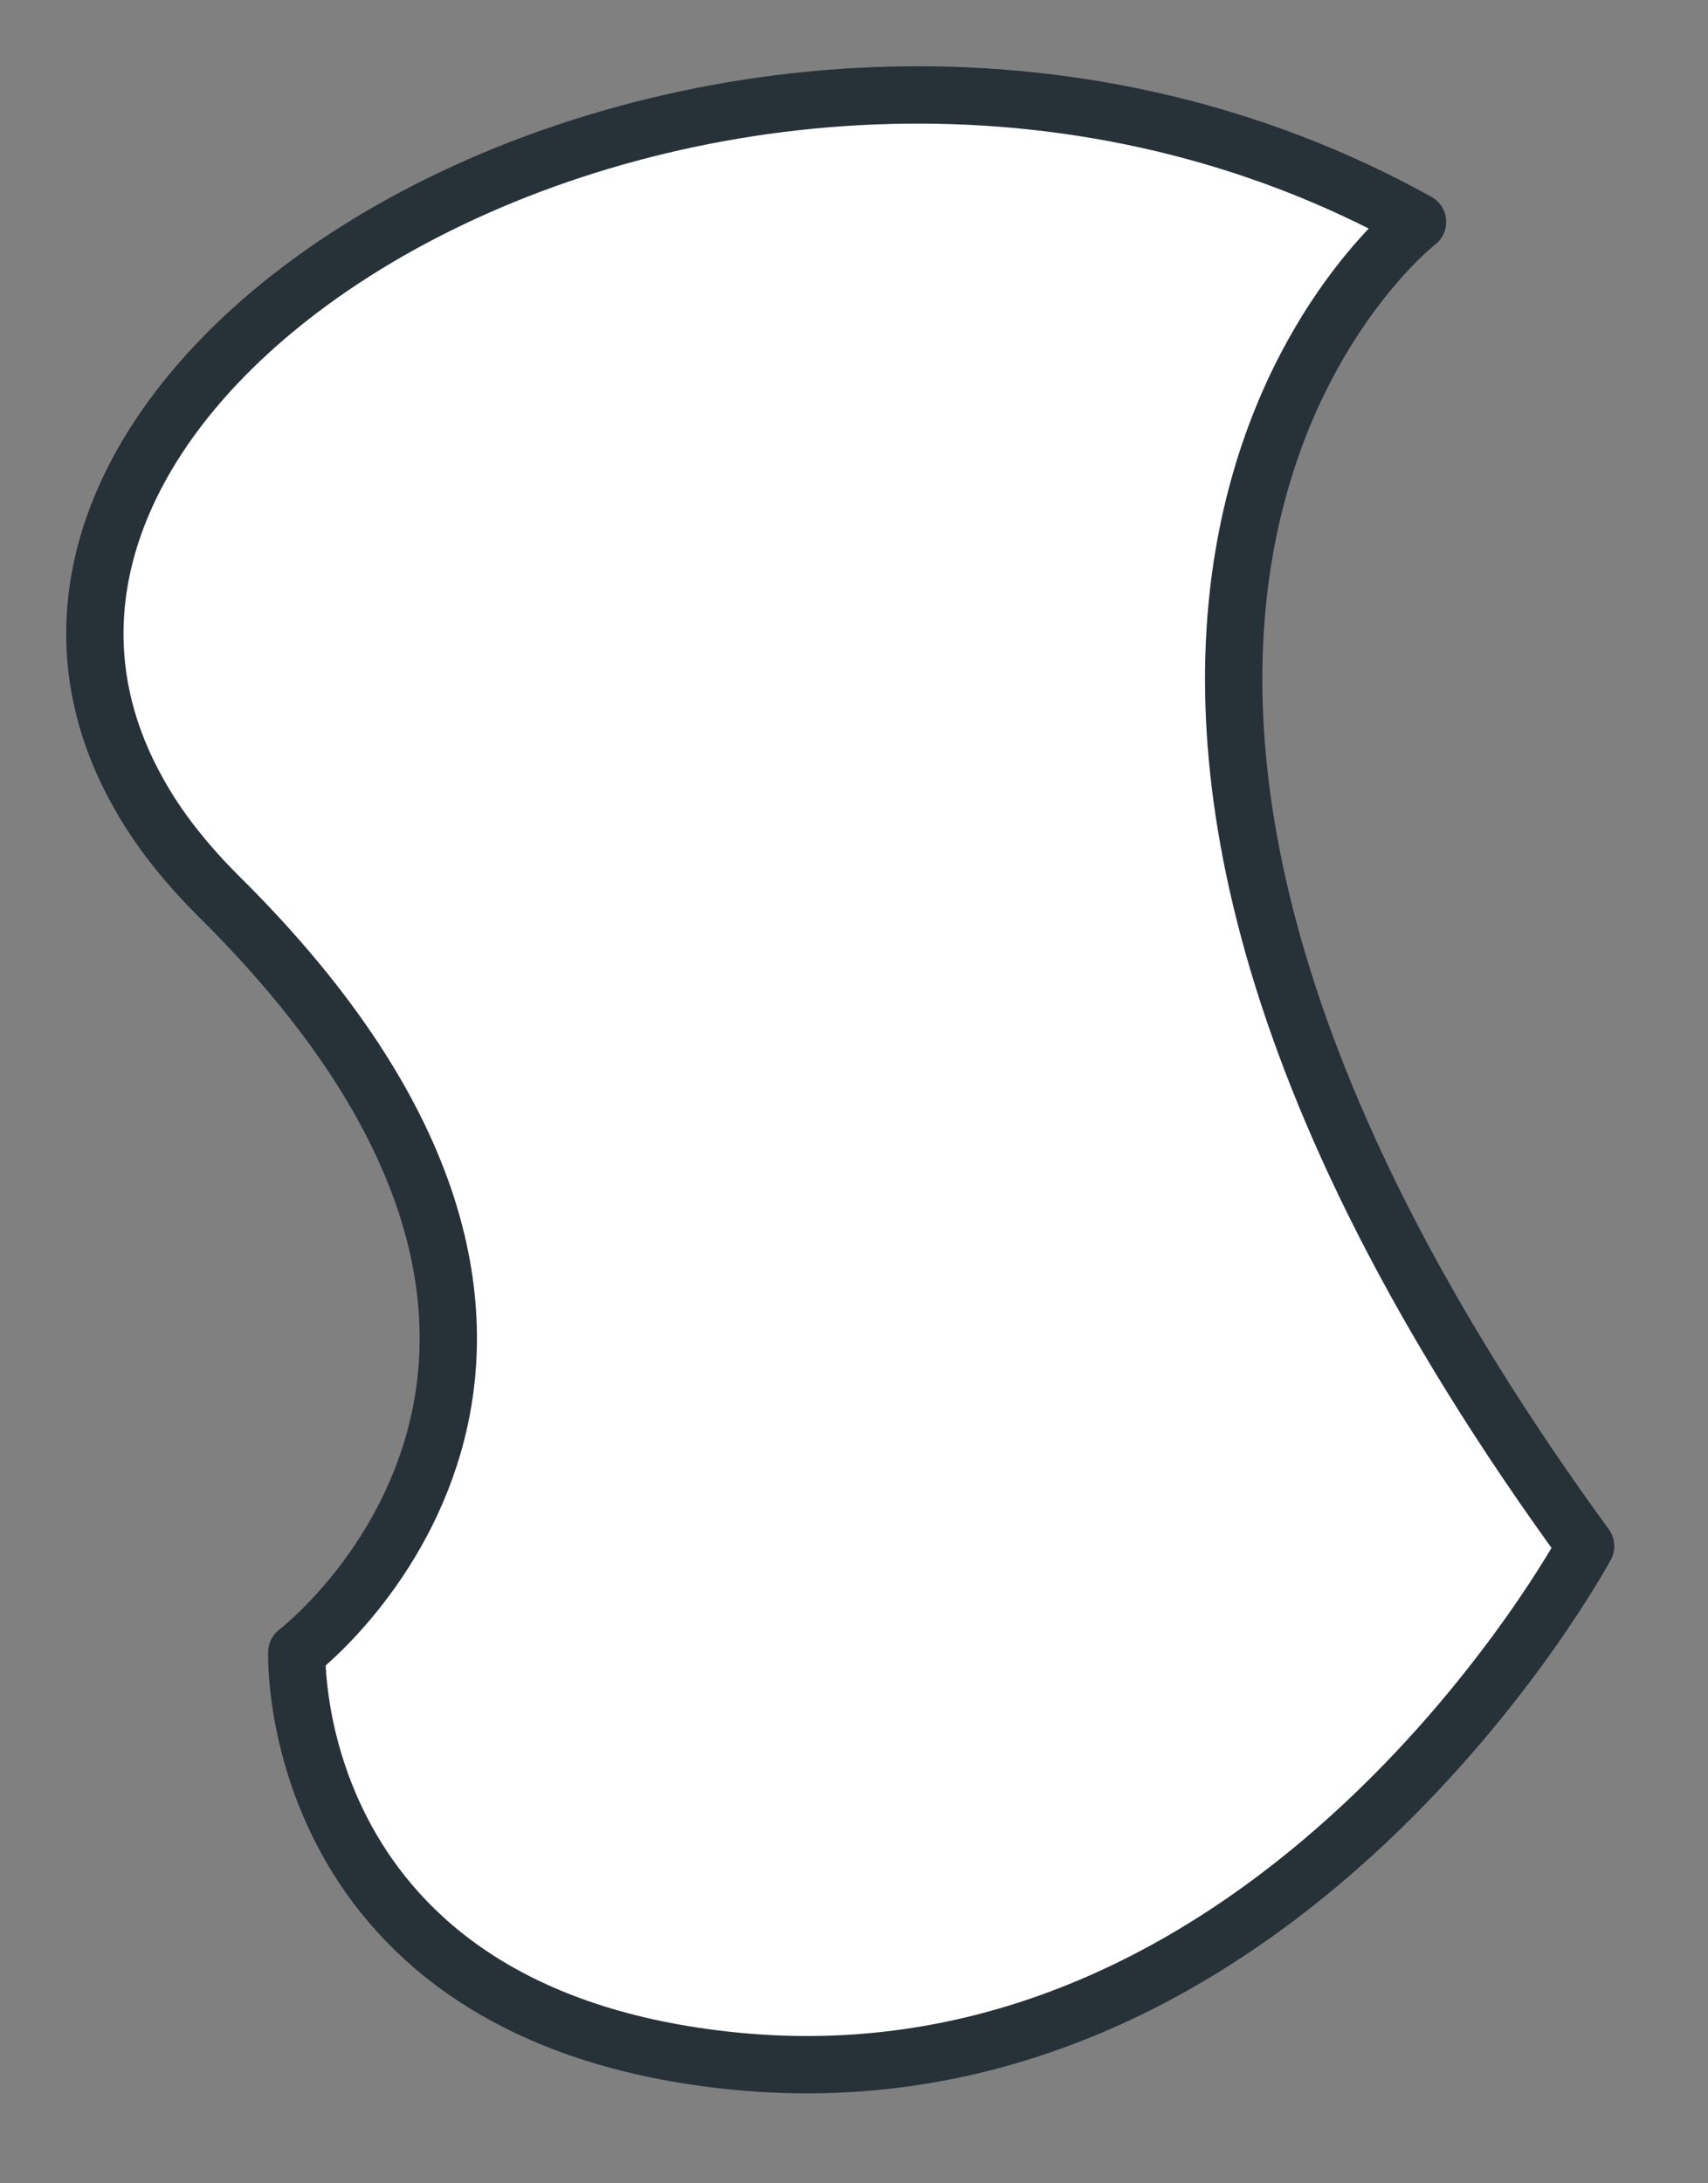 <?xml version="1.0" encoding="utf-8"?>
<svg xmlns="http://www.w3.org/2000/svg" fill="none" height="100%" overflow="visible" preserveAspectRatio="none" style="display: block;" viewBox="0 0 18 23" width="100%">
<rect x="0" y="0" width="18" height="23" fill="#808080" stroke="none"/>
<path d="M1.46 8.356C1.66 8.718 1.944 9.081 2.3 9.437C4.747 11.854 4.965 13.836 4.566 15.219C4.161 16.621 3.128 17.406 3.128 17.406C3.128 17.406 2.989 21.249 7.756 21.714C13.489 22.27 16.71 16.288 16.71 16.288C9.568 6.483 14.939 2.338 14.939 2.338C8.01 -1.51 -1.168 3.704 1.46 8.356Z" fill="white" id="Vector" stroke="#263238" stroke-linecap="round" stroke-linejoin="round" stroke-miterlimit="10" stroke-width="0.604"/>
</svg>